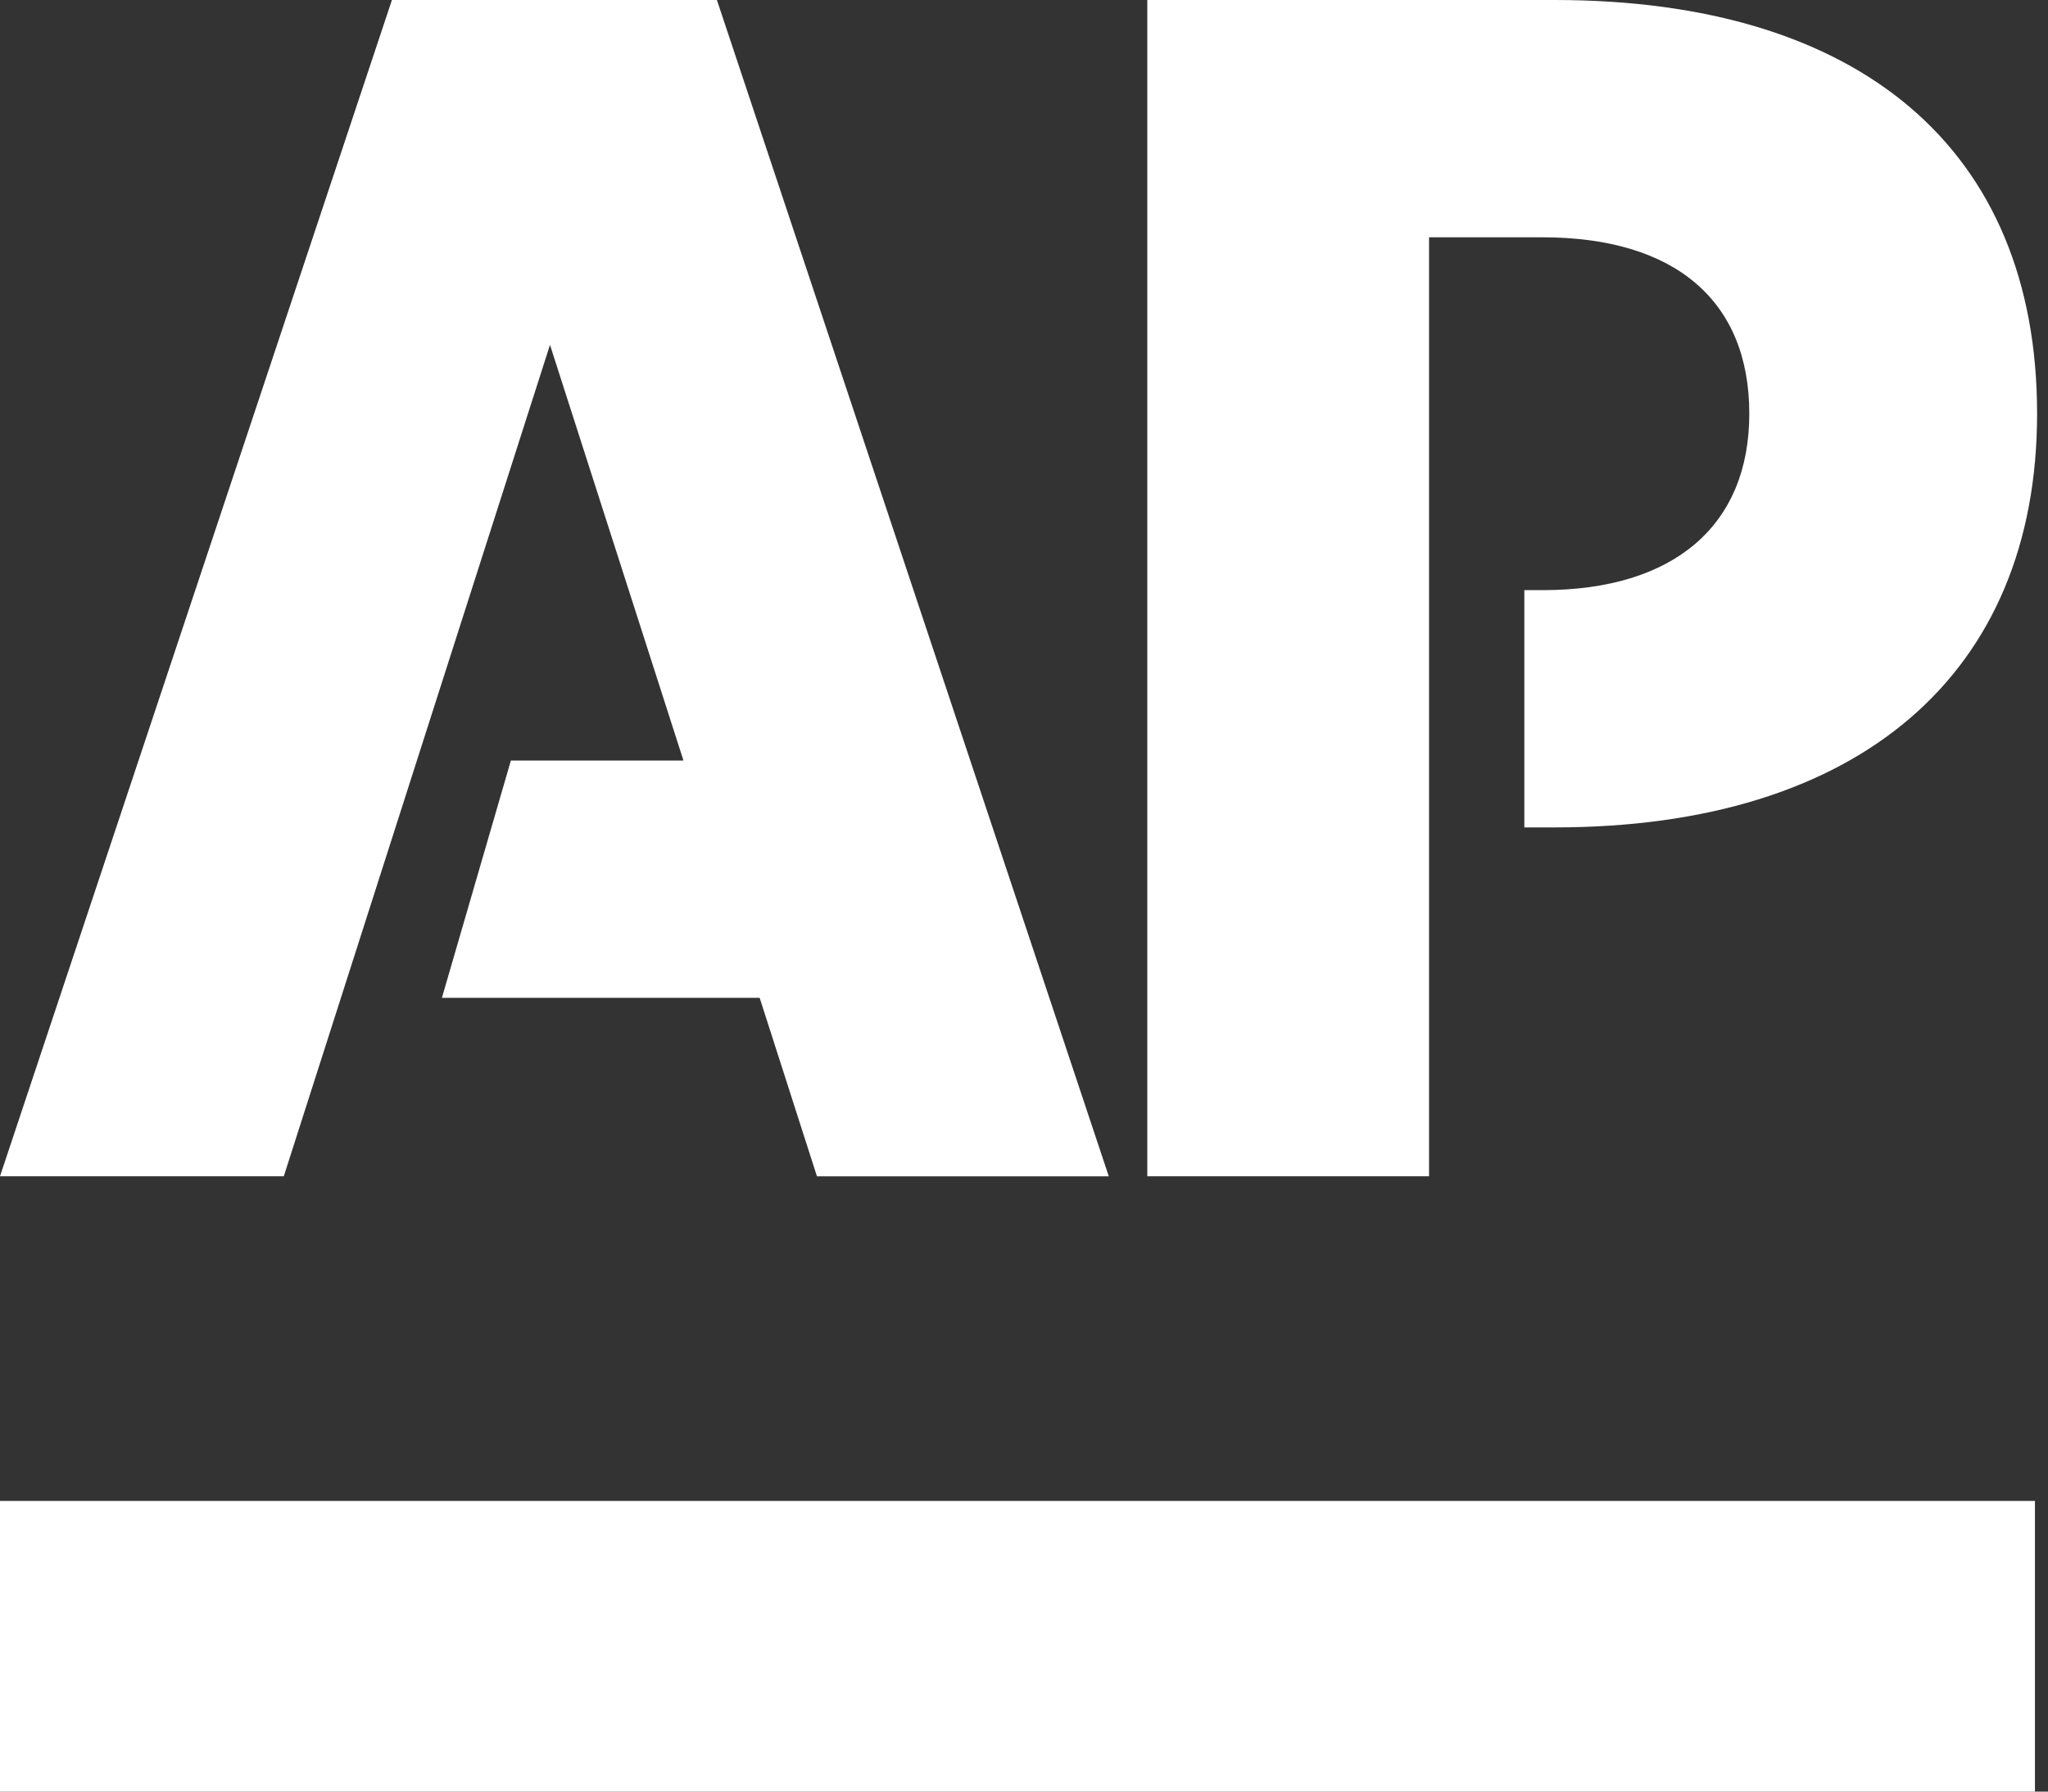 <svg width="40" height="35" viewBox="0 0 40 35" fill="none" xmlns="http://www.w3.org/2000/svg">
<rect x="0" y="0" width="40" height="35" fill="#333333" stroke="none"/>
<path fill-rule="evenodd" clip-rule="evenodd" d="M7.655 0L0 22.979H5.543L10.742 6.737L13.349 14.858H9.978L8.631 19.493H14.837L15.956 22.98H21.656L14.002 0H7.655ZM30.365 0H22.408V22.979H27.911V4.636H30.128C32.701 4.636 34.166 5.863 34.166 8.082C34.166 10.261 32.701 11.529 30.128 11.529H29.772V16.164H30.365C36.304 16.164 39.787 13.173 39.787 8.082C39.787 2.892 36.304 0 30.365 0Z" fill="white"/>
<rect y="29.322" width="39.745" height="5.678" fill="white"/>
</svg>
